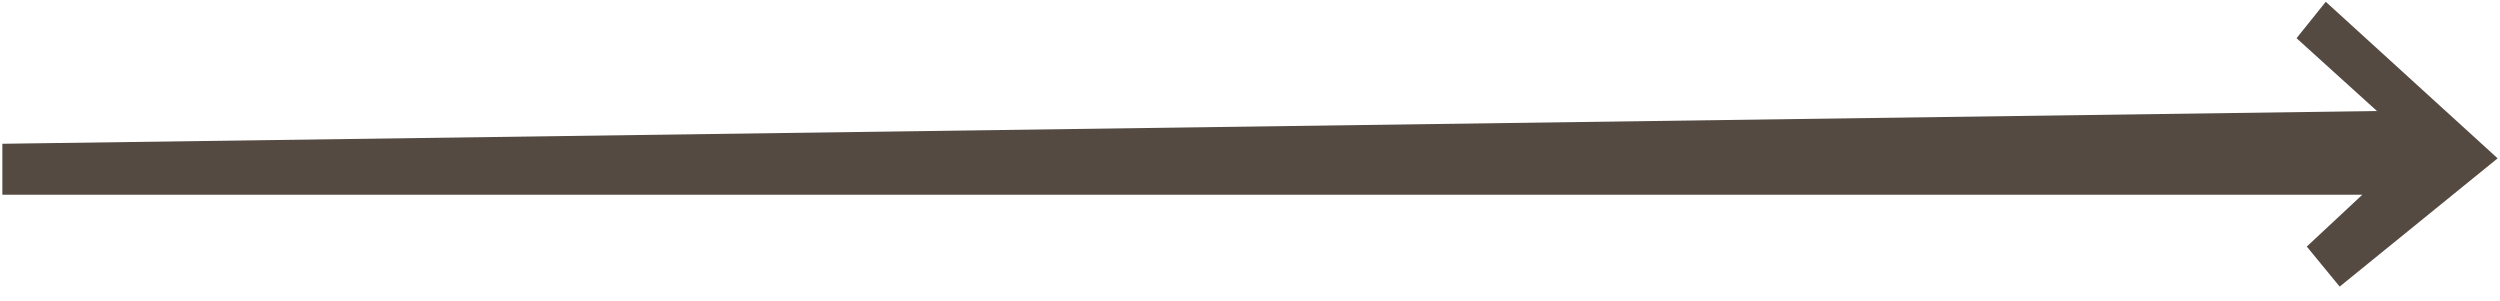 <?xml version="1.0" encoding="UTF-8"?> <svg xmlns="http://www.w3.org/2000/svg" width="158" height="19" viewBox="0 0 158 19" fill="none"> <path d="M0.148 12.307V9.086L150.224 7.016L145.141 2.414L146.989 0.113L157.85 10.007L147.867 18.113L145.788 15.582L149.3 12.307H0.148Z" fill="#544A42"></path> </svg> 